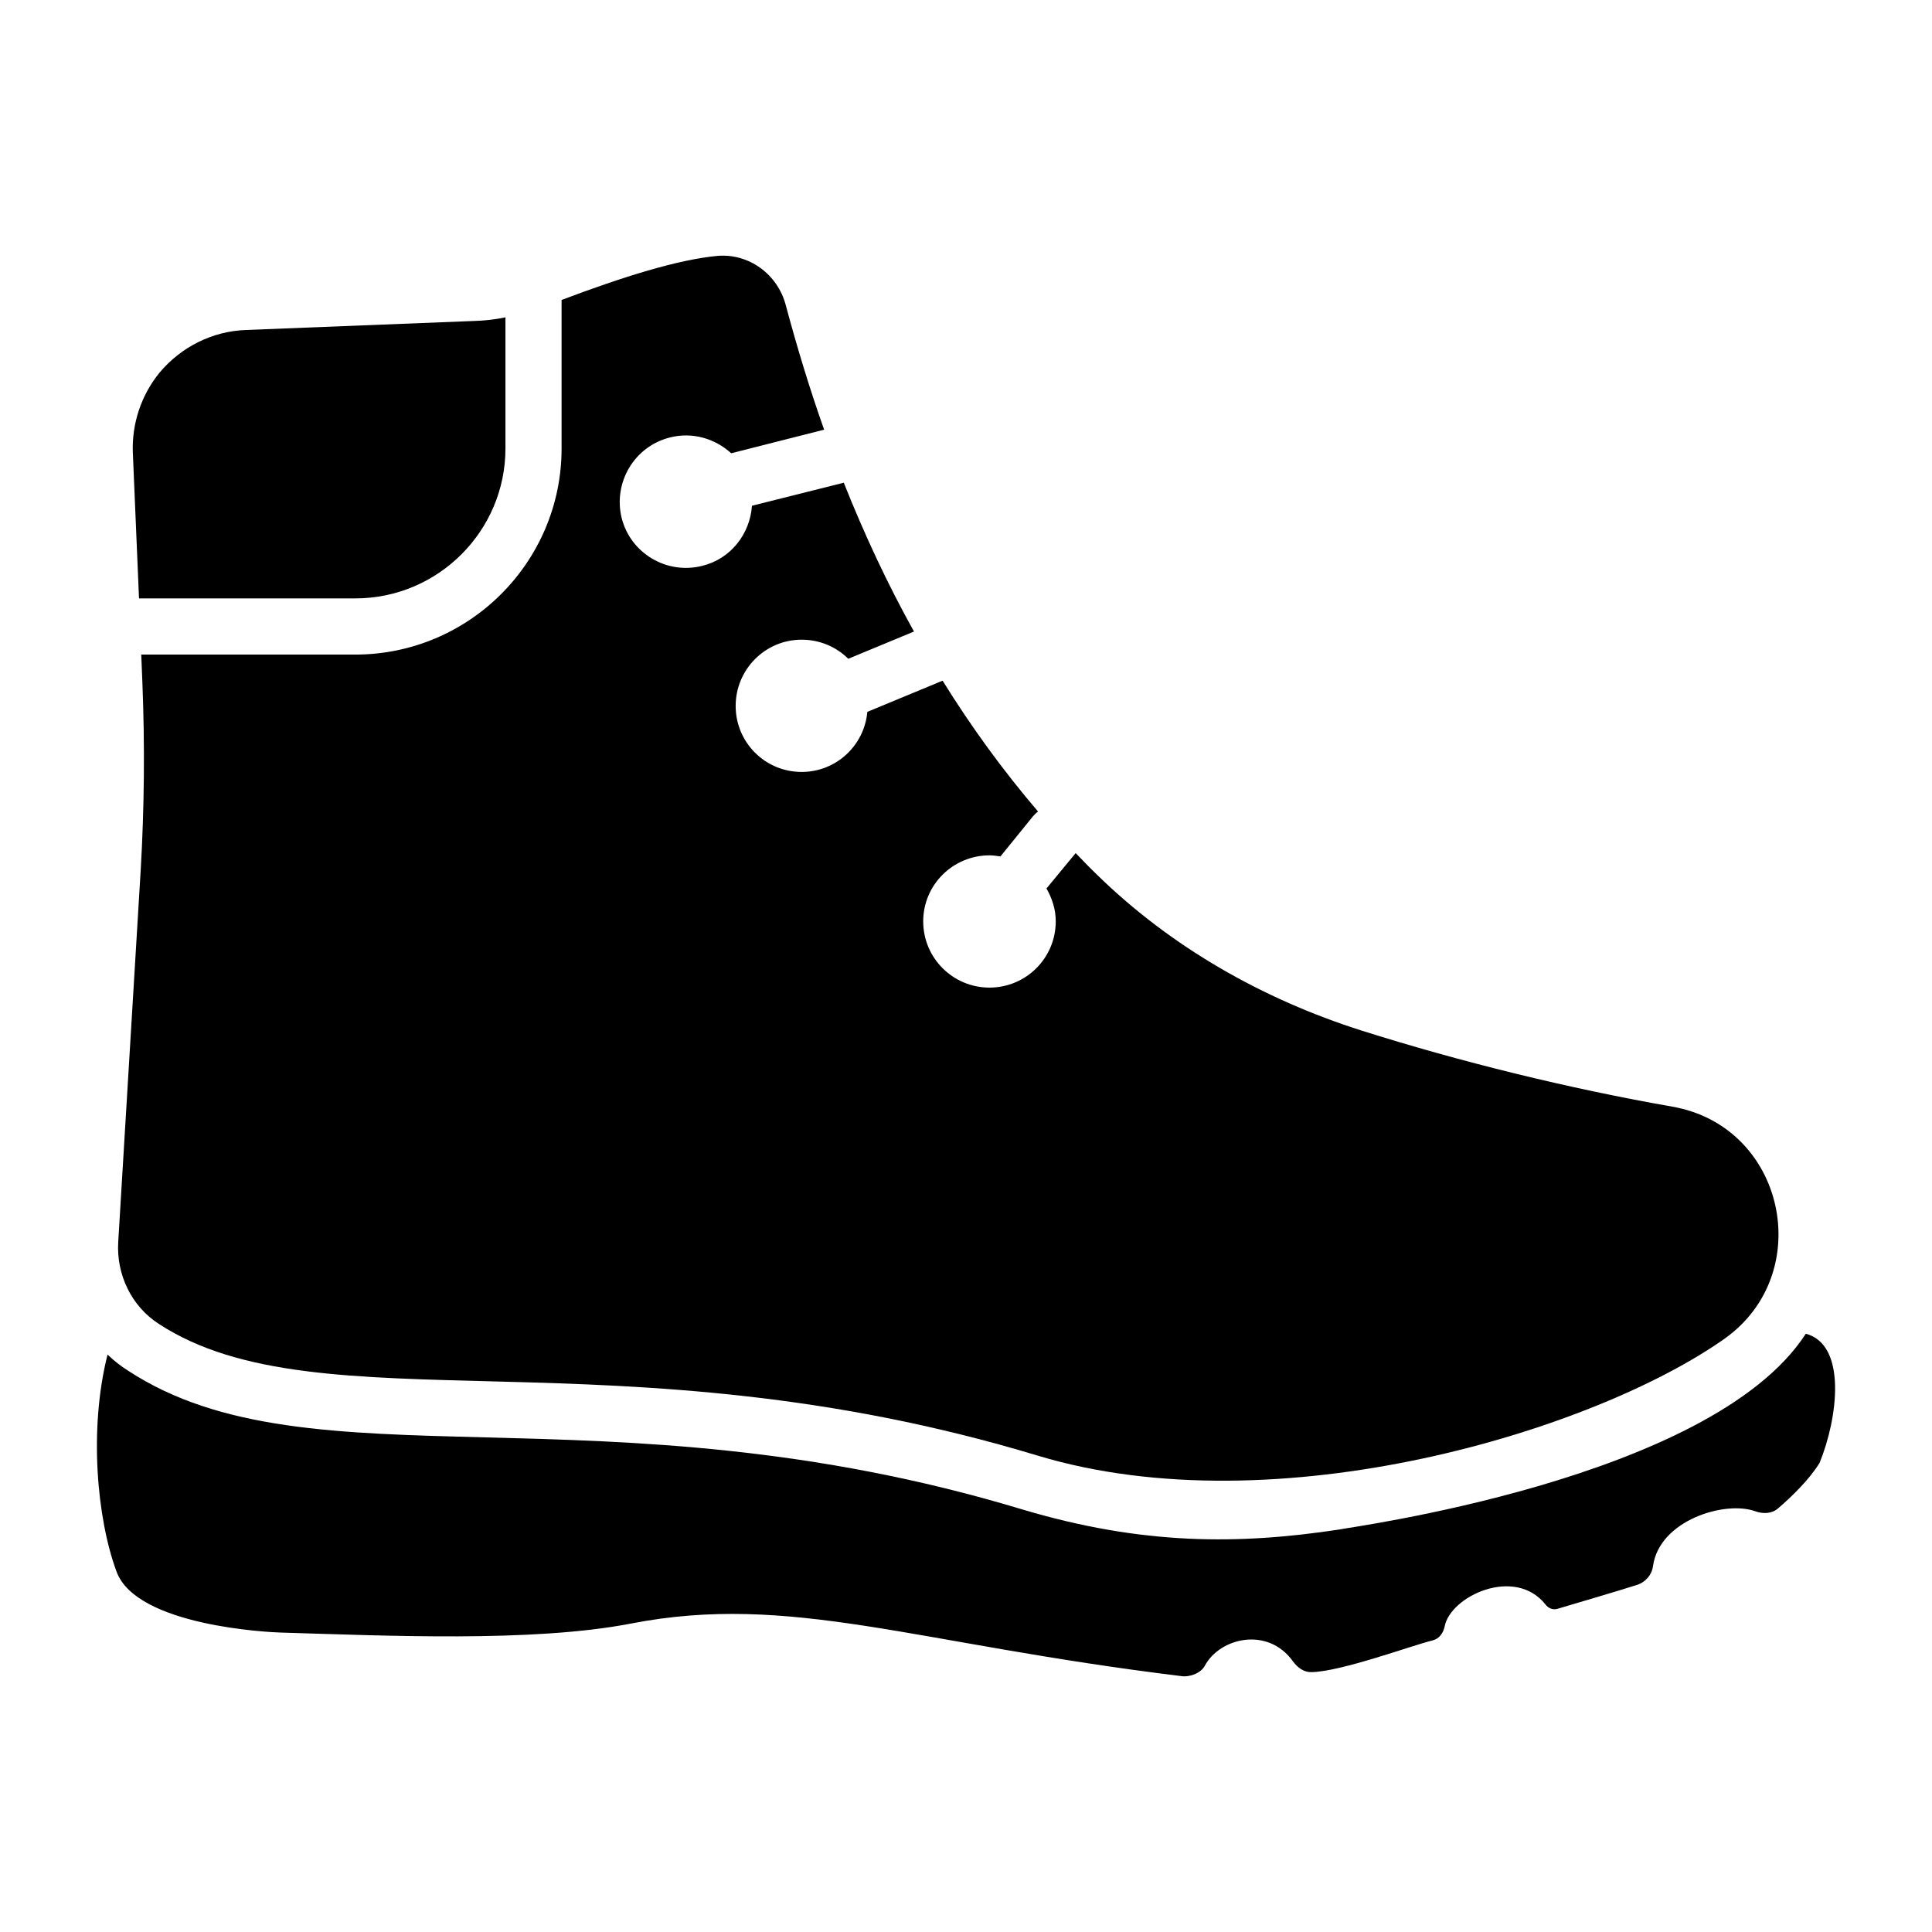 <?xml version="1.0" encoding="UTF-8"?>
<!-- Uploaded to: SVG Repo, www.svgrepo.com, Generator: SVG Repo Mixer Tools -->
<svg fill="#000000" width="800px" height="800px" version="1.1" viewBox="144 144 512 512" xmlns="http://www.w3.org/2000/svg">
 <g>
  <path d="m180.84 302.59-1.637-38.621c-0.297-7.738 2.231-15.254 7.07-21.207 5.731-6.848 14.062-11.012 22.918-11.312l60.273-2.383c2.828-0.074 5.656-0.371 8.484-0.969v34.75c0 21.879-17.859 39.734-39.809 39.734z"/>
  <path d="m601.19 498.66c-34.723 24.613-119.02 50.148-182.16 31.105-111.41-33.695-190.11-7.004-232.91-34.898-7.293-4.688-11.312-13.098-10.789-21.727 1.266-21.207 4.168-69.055 5.953-98.52 0.969-16.668 1.117-33.188 0.445-49.855l-0.297-7.293h56.703c30.137 0 54.691-24.48 54.691-54.617v-39.363c16.371-6.176 30.879-10.715 41.371-11.684 8.336-0.672 15.852 4.91 18.008 12.949 3.051 11.383 6.398 22.398 10.195 33.113l-24.629 6.25c-4.242-3.871-10.27-5.731-16.297-4.168-9.375 2.383-15.031 11.906-12.723 21.355 2.383 9.375 11.98 15.031 21.355 12.648 7.59-1.859 12.648-8.484 13.172-15.926l24.332-6.102c5.508 13.84 11.684 27.012 18.602 39.438l-17.414 7.219c-3.125-3.125-7.516-5.059-12.352-5.059-9.672 0-17.488 7.887-17.488 17.562 0 9.672 7.812 17.488 17.488 17.488 9.152 0 16.594-6.996 17.41-15.926l19.941-8.258c7.664 12.352 16.074 23.887 25.301 34.676-0.52 0.371-0.969 0.82-1.414 1.34l-8.559 10.566c-0.969-0.148-1.934-0.297-2.902-0.297-9.672 0-17.562 7.812-17.562 17.488 0 9.746 7.887 17.562 17.562 17.562 9.672 0 17.562-7.812 17.562-17.562 0-3.199-0.969-6.102-2.457-8.707l7.738-9.375c1.859 1.934 3.719 3.871 5.656 5.731 19.645 19.199 43.902 32.965 70.098 41.297 26.117 8.258 54.766 15.328 82.375 20.168 29.938 5.25 38.156 44.086 13.988 61.379z"/>
  <path d="m626.19 531.7c-2.68 4.391-7.516 9.078-11.012 12.055-1.637 1.414-3.945 1.488-6.027 0.742-8.035-2.902-25.375 2.383-27.086 14.512-0.297 2.309-1.934 4.242-4.168 4.984-4.391 1.414-16.52 4.984-21.281 6.398-1.191 0.297-2.309-0.223-3.051-1.191-8.109-10.195-25.152-2.234-26.715 5.805-0.371 1.785-1.414 3.273-3.199 3.719-5.508 1.34-24.184 8.258-32.07 8.406-2.008 0.074-3.719-1.191-4.91-2.828-6.695-9.375-19.422-6.25-23.367 1.117-1.043 2.008-4.094 3.125-6.324 2.754-70.867-8.652-103.44-22.129-145.77-13.914-26.113 5.059-65.336 3.191-92.867 2.383-2.828-0.074-38.172-1.711-43.457-16.148-5.207-14.062-7.367-37.801-2.383-57.52 1.711 1.637 3.496 3.051 5.508 4.316 48.516 31.703 125.42 3.102 236.78 36.684 32.027 9.574 57.539 9.391 84.16 5.359 0.75-0.375 98.43-12.965 123.6-51.867h0.074c10.887 2.977 8.422 22.395 3.574 34.234z"/>
 </g>
</svg>